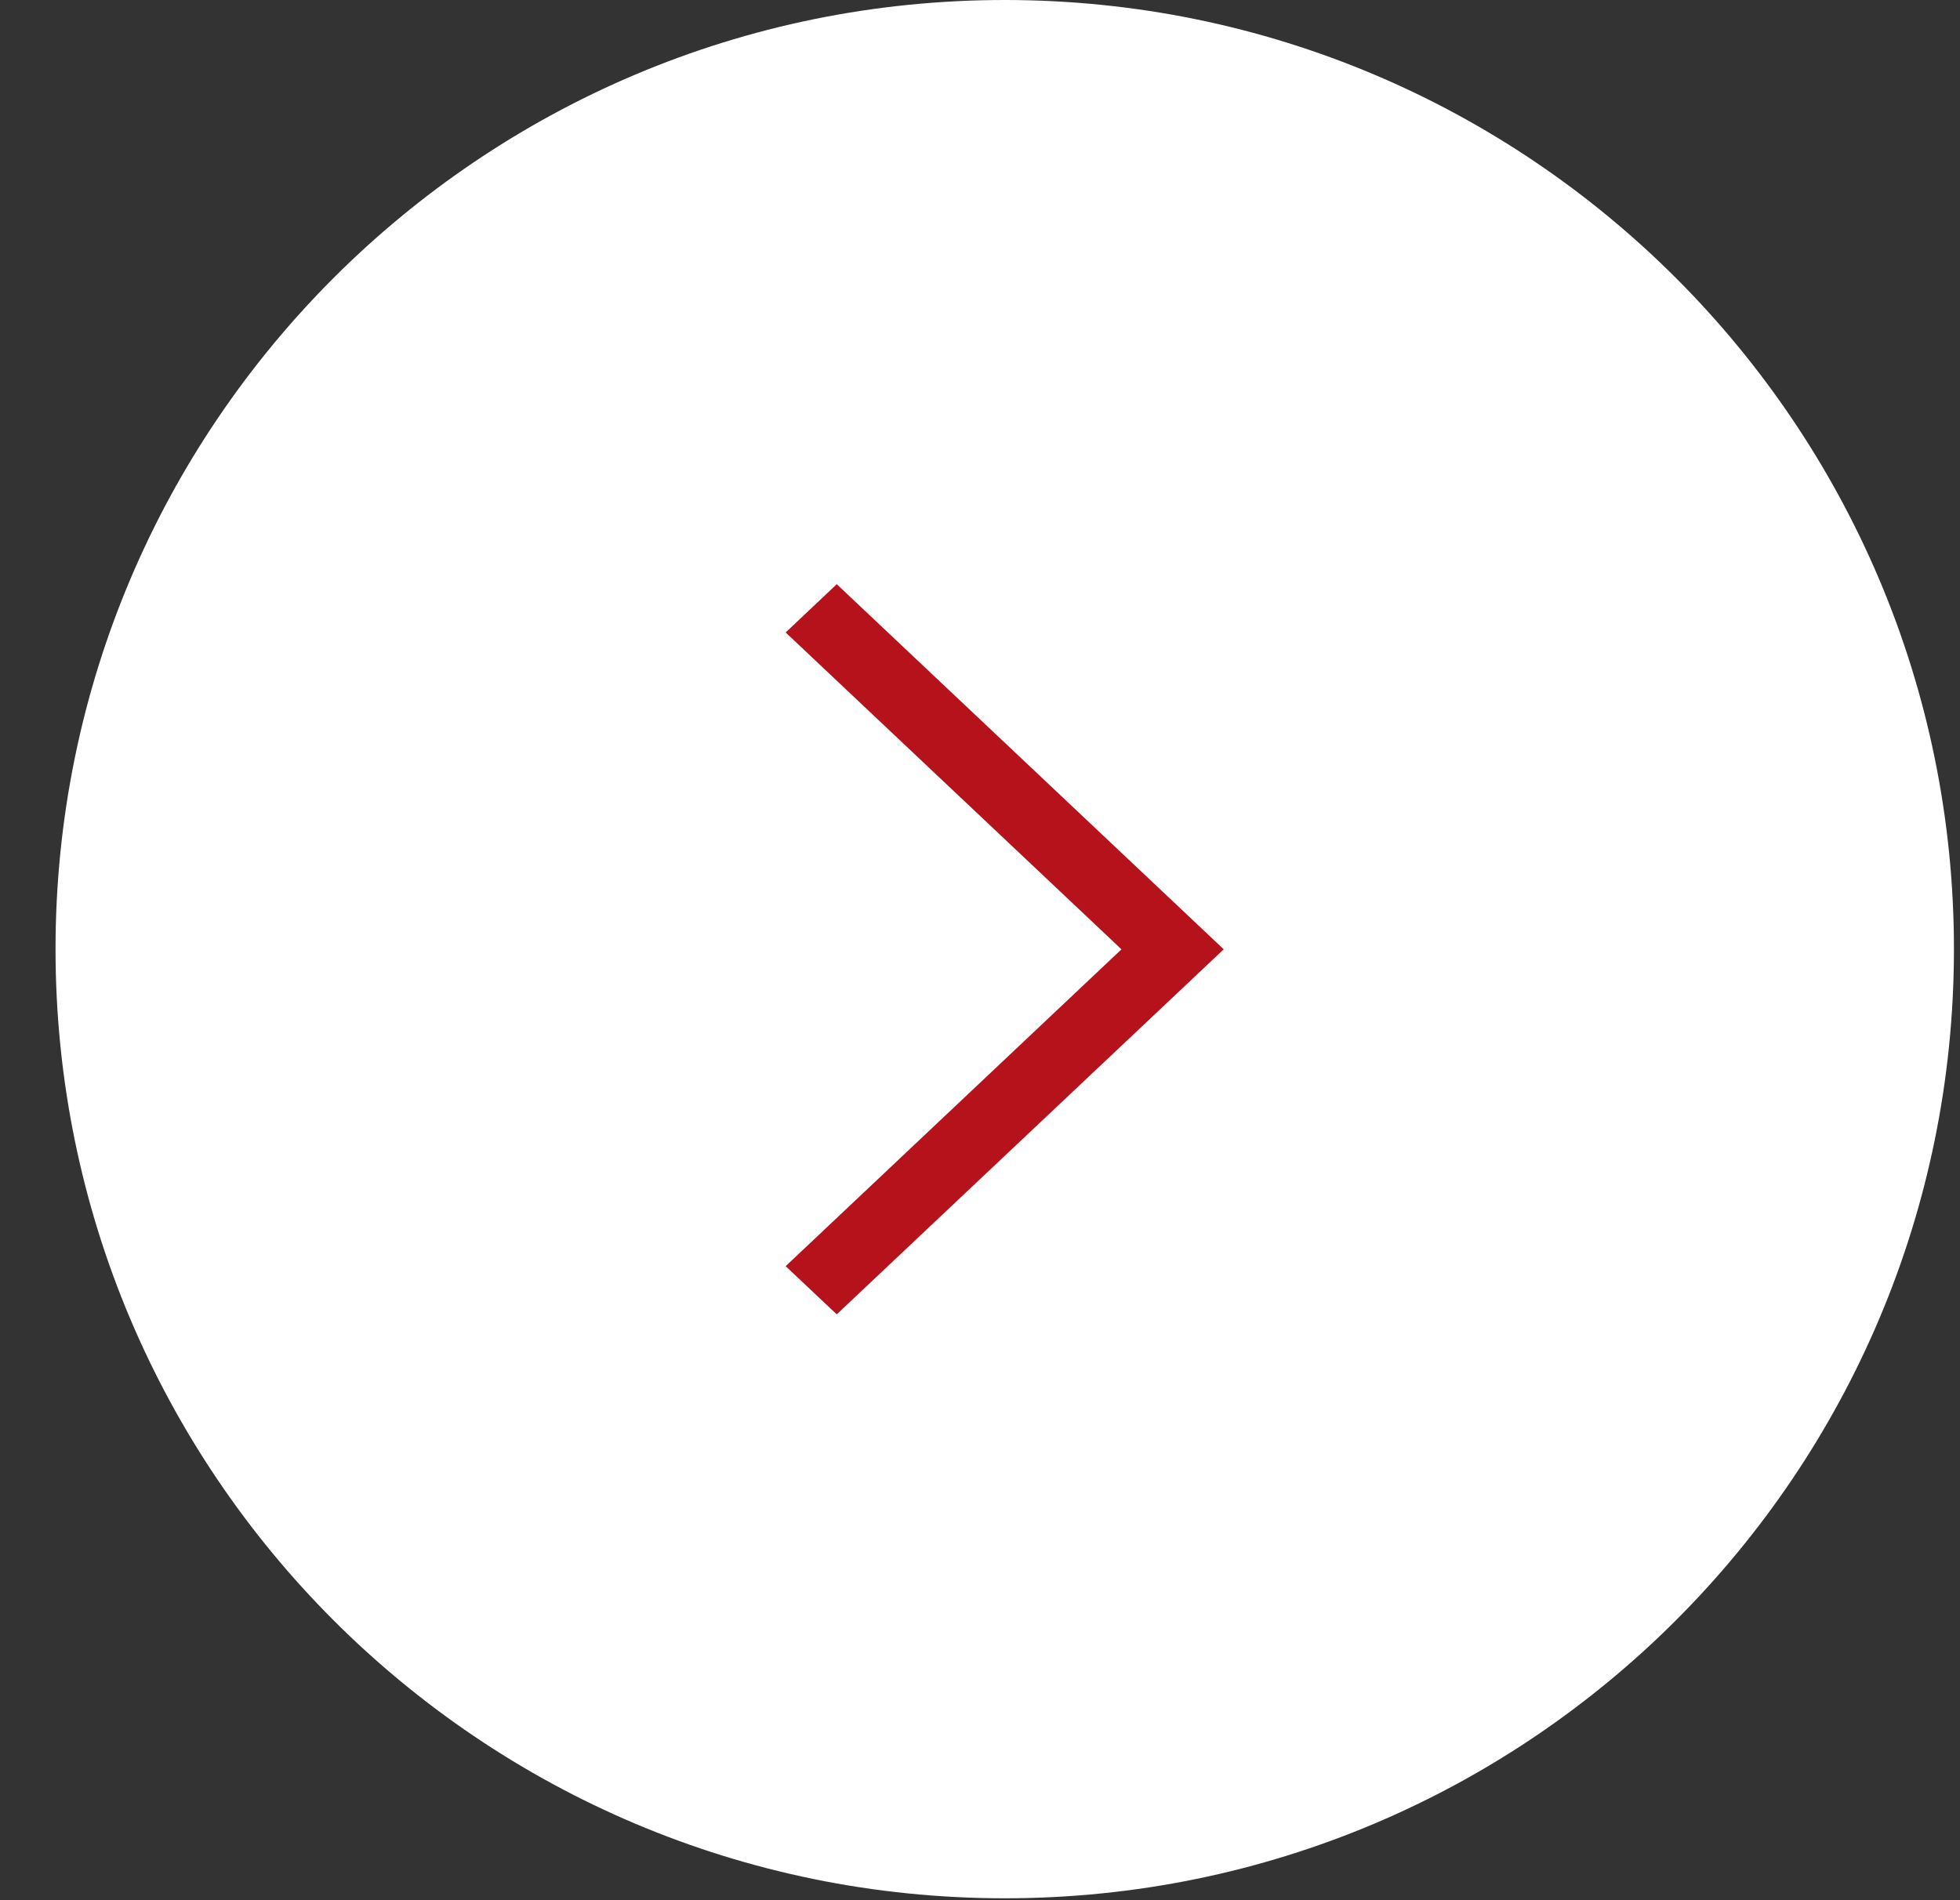 <svg width="33" height="32" viewBox="0 0 33 32" fill="none" xmlns="http://www.w3.org/2000/svg">
<rect x="0" y="0" width="33" height="32" fill="#333333" stroke="none"/>
<path d="M16.917 31.968C25.743 31.968 32.898 24.812 32.898 15.984C32.898 7.156 25.743 0 16.917 0C8.09 0 0.935 7.156 0.935 15.984C0.935 24.812 8.09 31.968 16.917 31.968Z" fill="white"/>
<path fill-rule="evenodd" clip-rule="evenodd" d="M20.604 15.987L14.088 9.838L13.228 10.651L18.882 15.987L13.228 21.323L14.088 22.134L20.604 15.986V15.987Z" fill="#B5121B"/>
</svg>